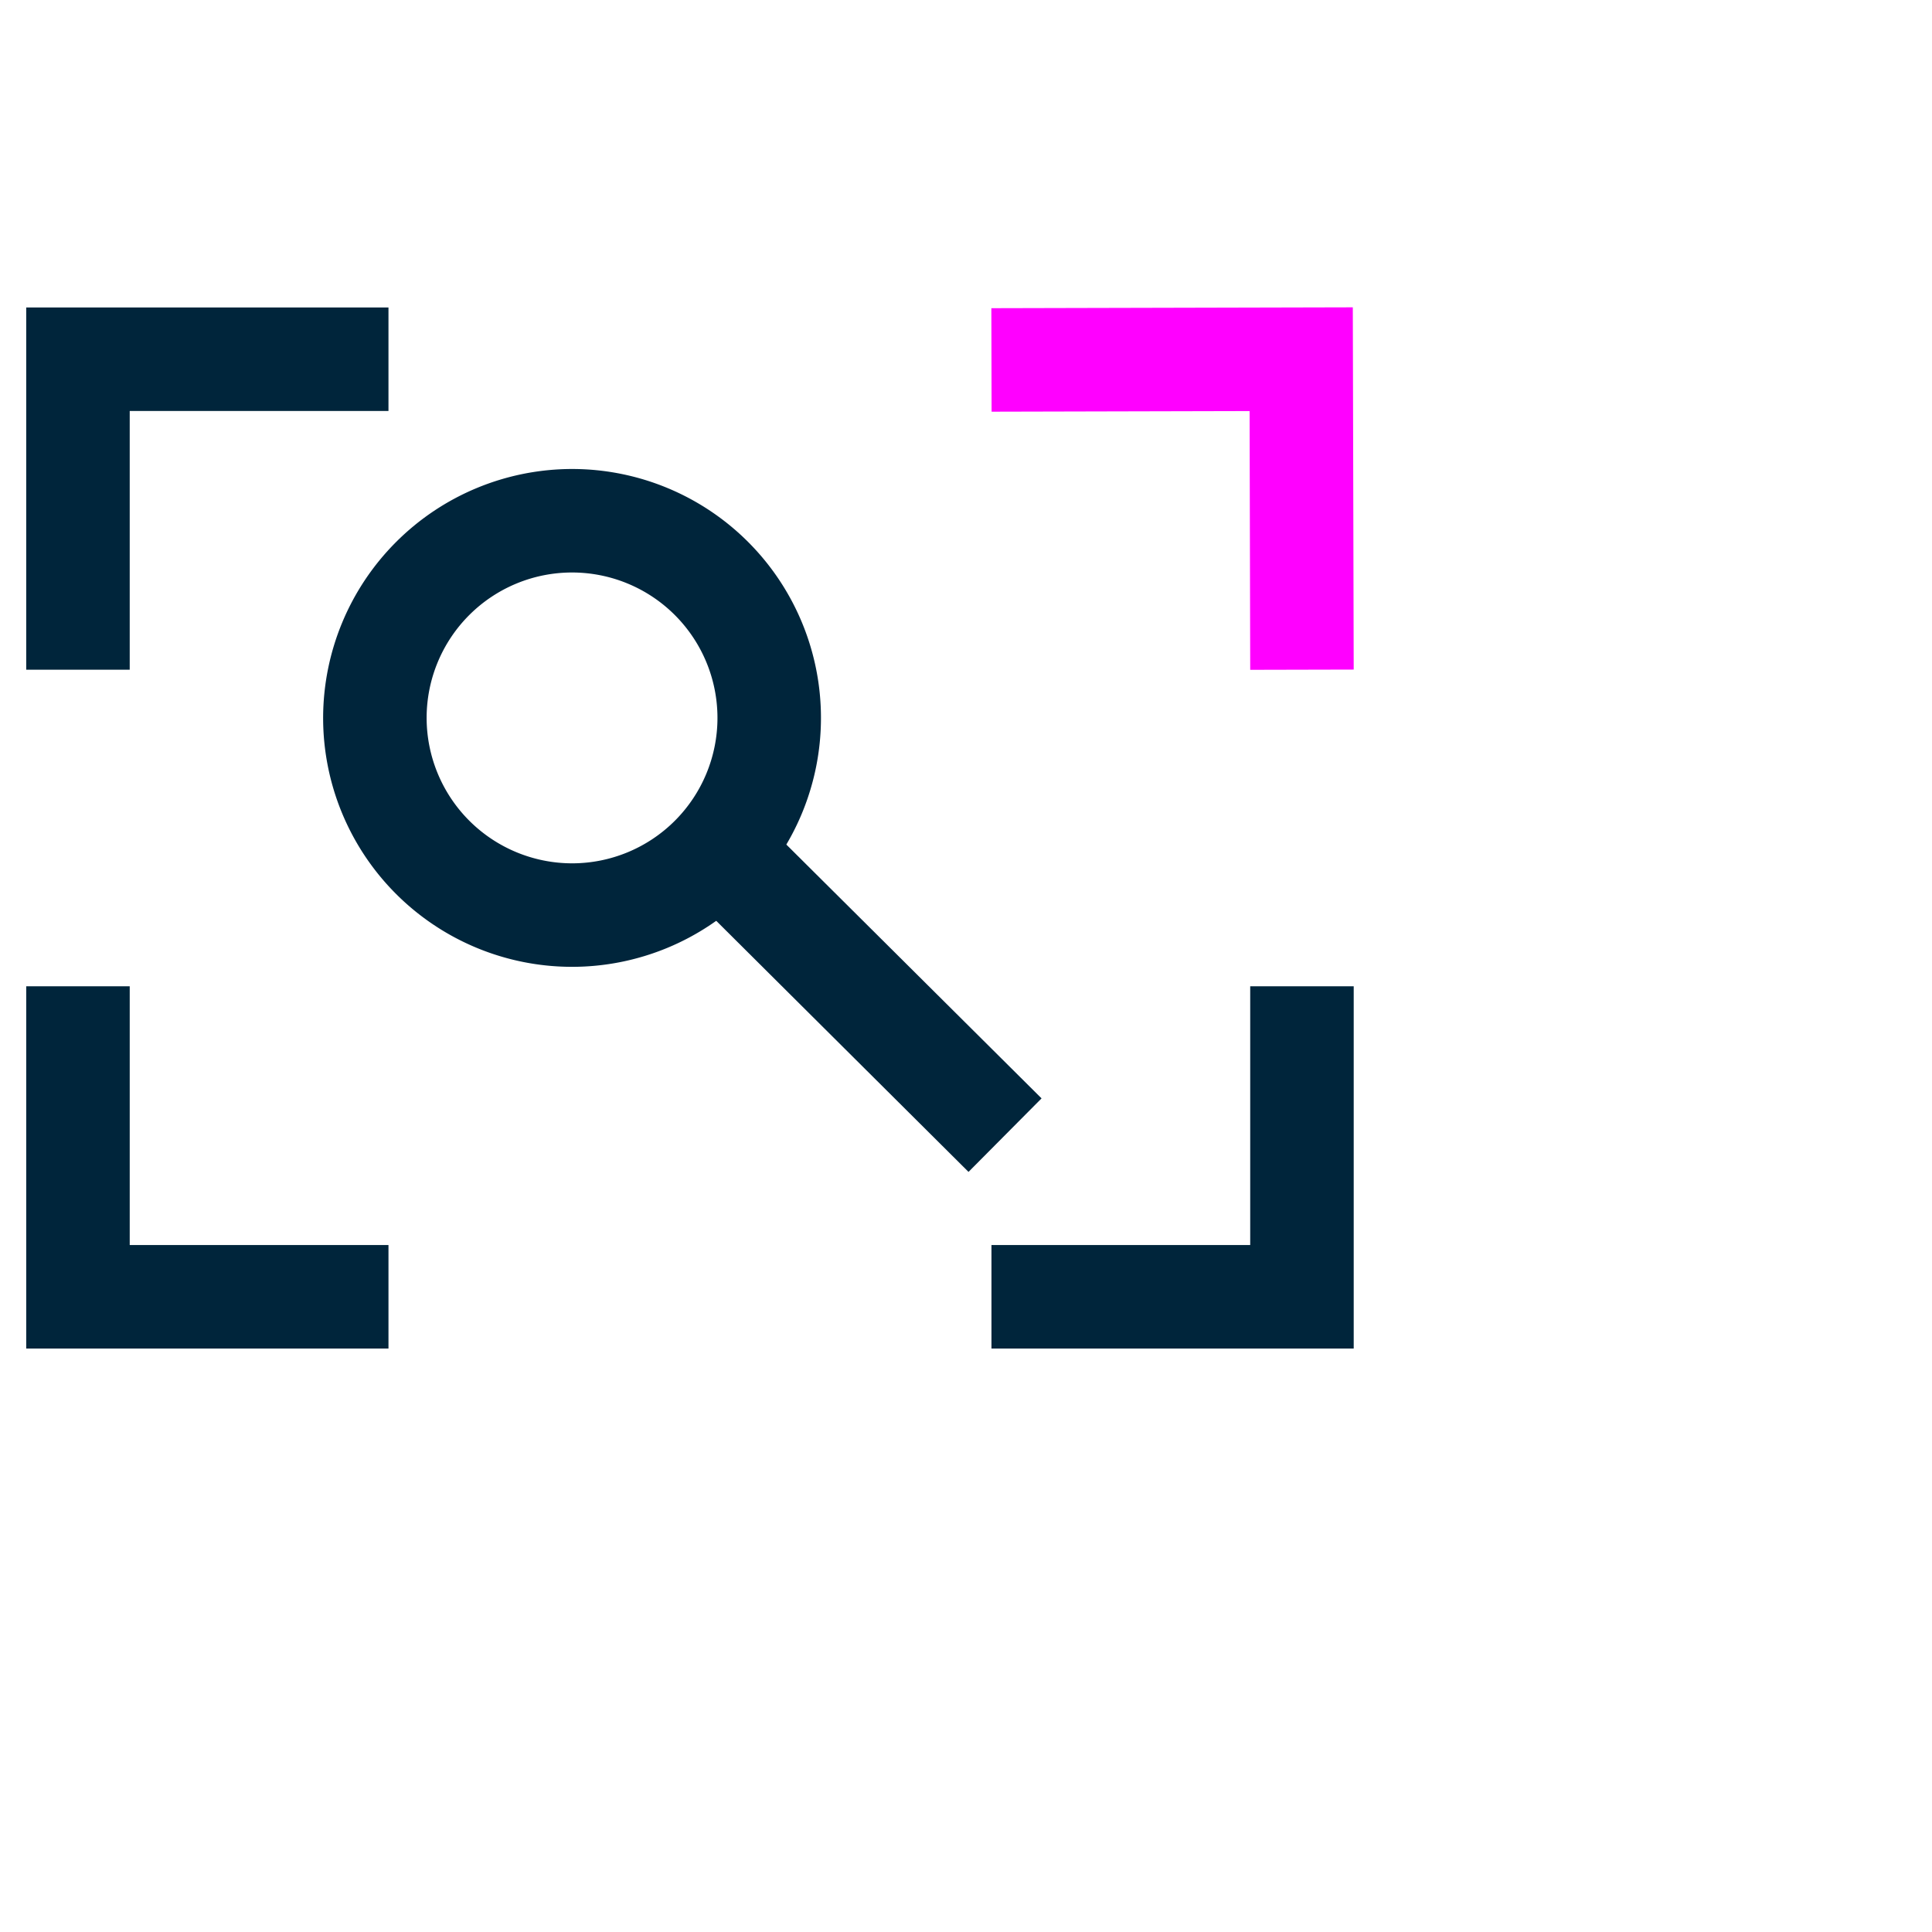 <svg xmlns="http://www.w3.org/2000/svg" width="56" height="56" viewBox="0 0 56 56">
  <g id="exploratory-analysis-icon-1" transform="translate(-75 -1100)">
    <g id="Group_5660" data-name="Group 5660" transform="translate(56.912 1087.022)">
      <g id="Group_5658" data-name="Group 5658">
        <path id="Ellipse_585" data-name="Ellipse 585" d="M5.715-1.5A7.215,7.215,0,1,1-1.5,5.715,7.223,7.223,0,0,1,5.715-1.5Zm0,11.43A4.215,4.215,0,1,0,1.5,5.715,4.22,4.22,0,0,0,5.715,9.93Z" transform="translate(28.954 28.072)" fill="#00253b"/>
        <path id="Line_125" data-name="Line 125" d="M7.25,9.331-1.058,1.063,1.058-1.063,9.367,7.2Z" transform="translate(38.911 37.615)" fill="#00253b"/>
      </g>
      <g id="Group_5659" data-name="Group 5659">
        <path id="Path_1759" data-name="Path 1759" d="M54.326,32.393l-.018-7.5-7.478.018-.007-3L57.3,21.886l.026,10.5Z" fill="#f0f"/>
        <path id="Path_1760" data-name="Path 1760" d="M57.326,52.066h-10.5v-3h7.5v-7.5h3Z" fill="#00253b"/>
        <path id="Path_1761" data-name="Path 1761" d="M21.848,32.39h-3V21.89h10.5v3h-7.5Z" fill="#00253b"/>
        <path id="Path_1762" data-name="Path 1762" d="M29.348,52.066h-10.5v-10.5h3v7.5h7.5Z" fill="#00253b"/>
      </g>
    </g>
    <rect id="Rectangle_5047" data-name="Rectangle 5047" width="56" height="56" transform="translate(75 1100)" fill="none"/>
  </g>
</svg>
